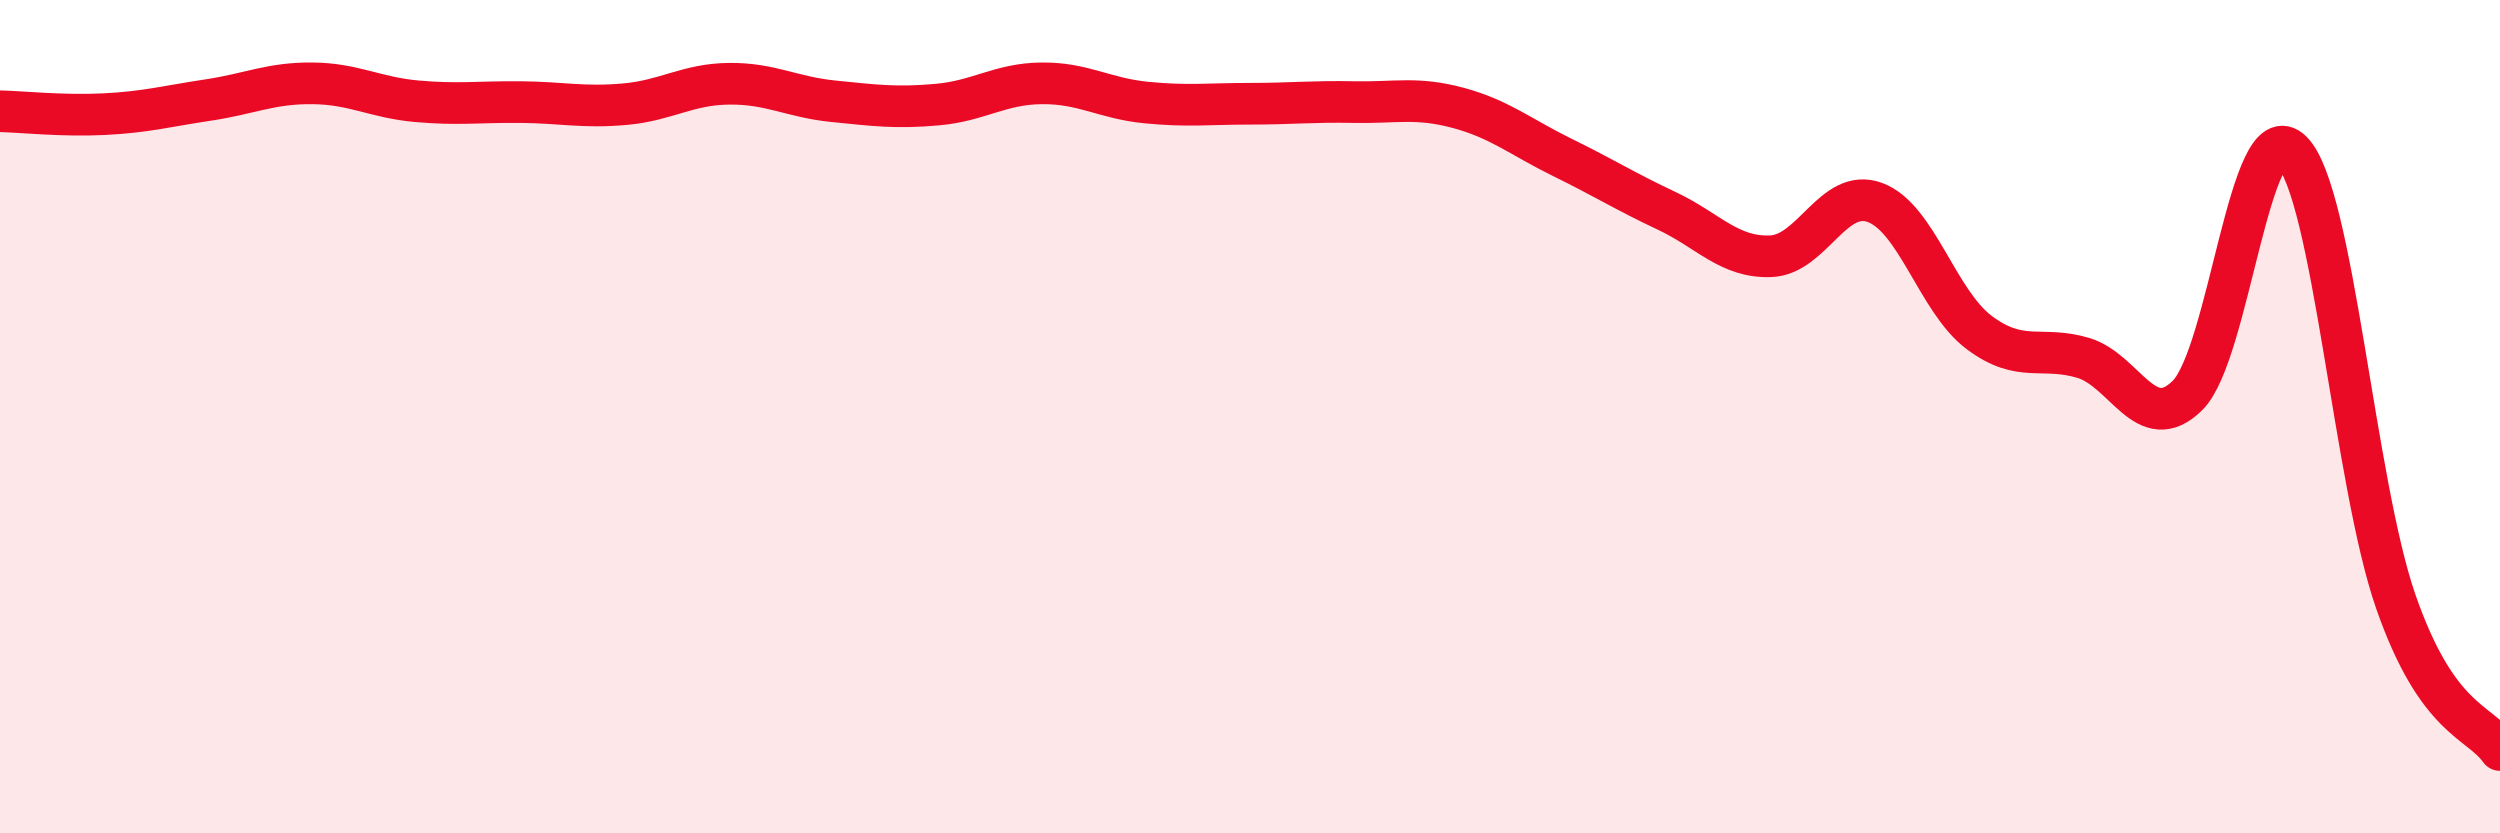 
    <svg width="60" height="20" viewBox="0 0 60 20" xmlns="http://www.w3.org/2000/svg">
      <path
        d="M 0,2.67 C 0.5,2.68 1.5,2.79 2.5,2.74 C 3.5,2.69 4,2.55 5,2.4 C 6,2.25 6.5,1.99 7.5,2 C 8.5,2.01 9,2.34 10,2.43 C 11,2.52 11.5,2.44 12.5,2.45 C 13.5,2.46 14,2.59 15,2.5 C 16,2.41 16.5,2.02 17.5,2.01 C 18.5,2 19,2.33 20,2.43 C 21,2.53 21.5,2.6 22.5,2.51 C 23.5,2.42 24,2.01 25,2 C 26,1.99 26.5,2.36 27.5,2.46 C 28.5,2.56 29,2.49 30,2.49 C 31,2.49 31.5,2.43 32.5,2.45 C 33.5,2.47 34,2.32 35,2.59 C 36,2.86 36.5,3.29 37.5,3.78 C 38.5,4.27 39,4.59 40,5.06 C 41,5.53 41.5,6.19 42.5,6.15 C 43.5,6.11 44,4.49 45,4.86 C 46,5.23 46.5,7.23 47.5,7.98 C 48.5,8.73 49,8.29 50,8.59 C 51,8.89 51.5,10.48 52.5,9.49 C 53.5,8.5 54,2.64 55,3.63 C 56,4.62 56.5,11.57 57.5,14.44 C 58.5,17.31 59.5,17.29 60,18L60 20L0 20Z"
        fill="#EB0A25"
        opacity="0.1"
        stroke-linecap="round"
        stroke-linejoin="round"
      />
      <path
        d="M 0,2.67 C 0.5,2.68 1.5,2.79 2.5,2.74 C 3.5,2.69 4,2.55 5,2.4 C 6,2.25 6.5,1.99 7.5,2 C 8.5,2.01 9,2.34 10,2.43 C 11,2.52 11.5,2.44 12.5,2.45 C 13.5,2.46 14,2.59 15,2.5 C 16,2.41 16.5,2.02 17.5,2.01 C 18.5,2 19,2.33 20,2.43 C 21,2.53 21.5,2.6 22.5,2.51 C 23.5,2.42 24,2.01 25,2 C 26,1.99 26.5,2.36 27.5,2.46 C 28.5,2.56 29,2.49 30,2.49 C 31,2.49 31.5,2.43 32.5,2.45 C 33.5,2.47 34,2.32 35,2.59 C 36,2.86 36.5,3.29 37.5,3.78 C 38.5,4.27 39,4.59 40,5.06 C 41,5.53 41.5,6.19 42.5,6.15 C 43.5,6.11 44,4.49 45,4.86 C 46,5.23 46.5,7.23 47.5,7.98 C 48.5,8.73 49,8.29 50,8.59 C 51,8.89 51.5,10.48 52.5,9.49 C 53.5,8.5 54,2.64 55,3.63 C 56,4.62 56.5,11.57 57.5,14.44 C 58.5,17.31 59.5,17.29 60,18"
        stroke="#EB0A25"
        stroke-width="1"
        fill="none"
        stroke-linecap="round"
        stroke-linejoin="round"
      />
    </svg>
  